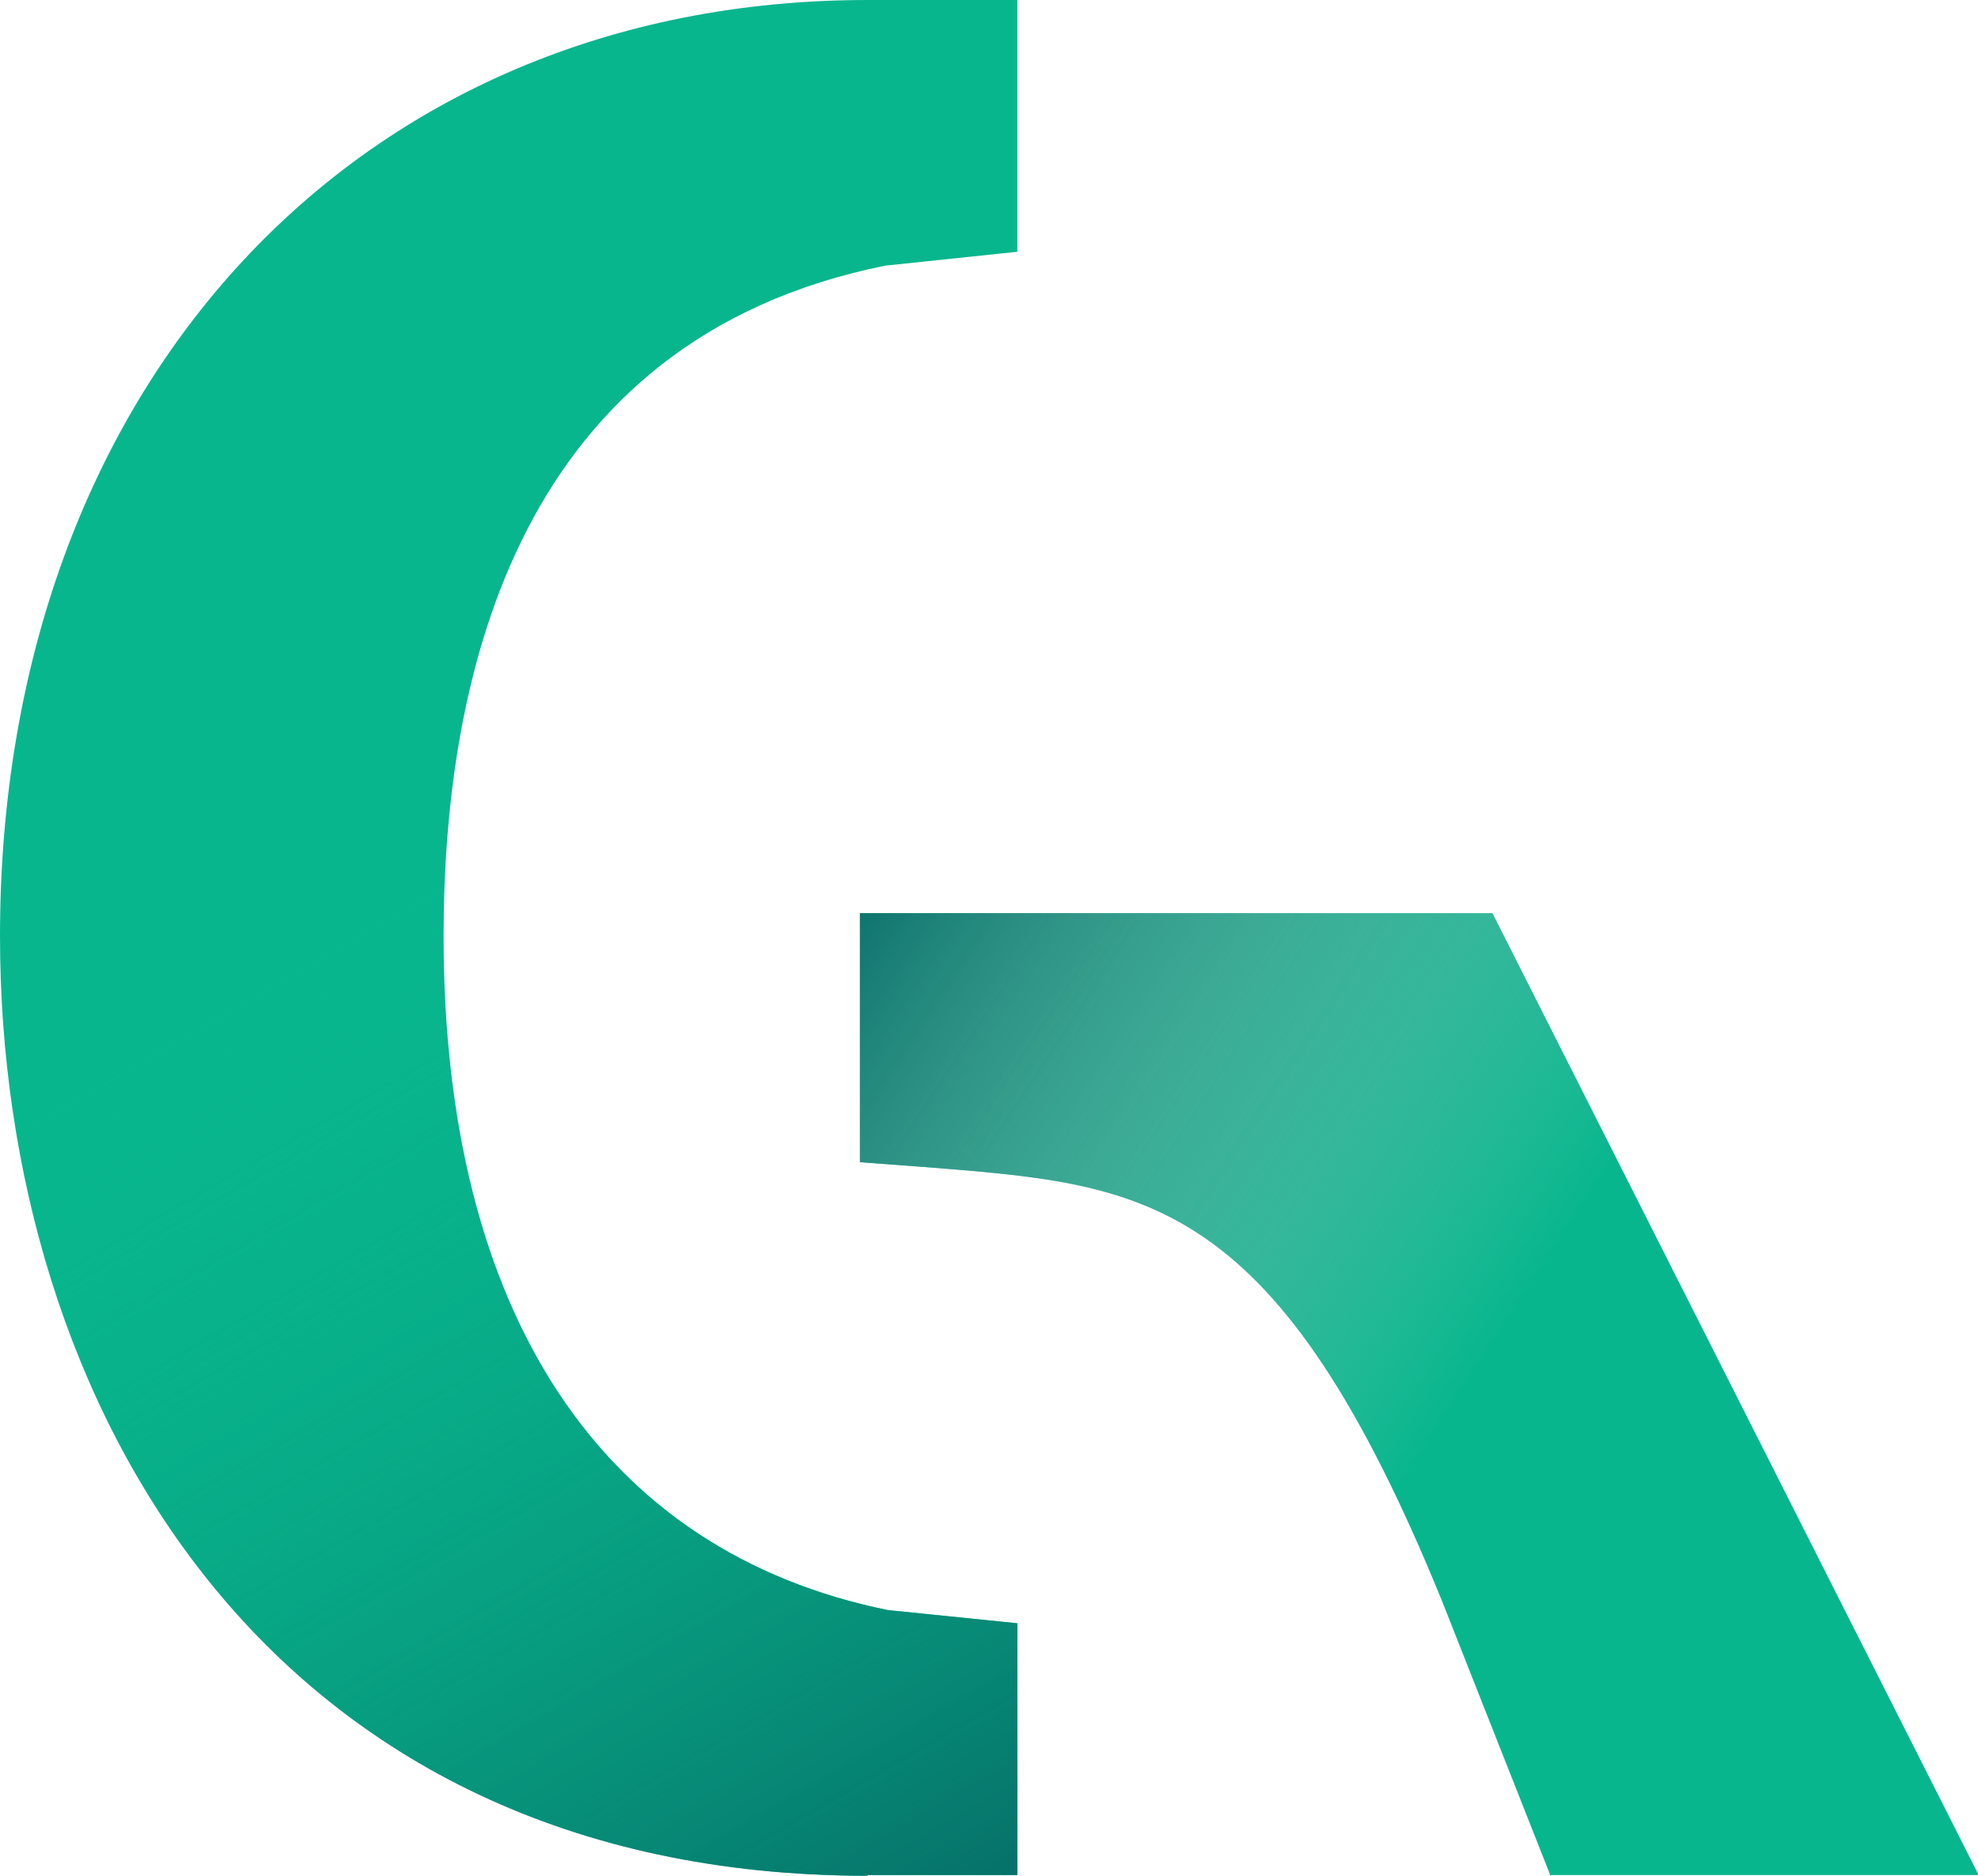 <svg width="58" height="55" viewBox="0 0 58 55" fill="none" xmlns="http://www.w3.org/2000/svg">
<g id="Layer_1" clip-path="url(#clip0_86_75394)">
<path id="Vector" d="M45.465 55L42.284 46.945C37.443 35.056 33.647 34.75 27.39 34.24L25.215 34.077V26.776H43.762L58.02 54.98H45.485L45.465 55Z" fill="#08B68D"/>
<path id="Vector_2" d="M45.465 55L42.284 46.945C37.443 35.056 33.647 34.75 27.39 34.24L25.215 34.077V26.776H43.762L58.02 54.979H45.485L45.465 55Z" fill="url(#paint0_linear_86_75394)"/>
<path id="Vector_3" d="M25.44 55C7.858 55 0 41.153 0 27.449C0 11.298 10.463 0 25.44 0H29.831V7.382L25.953 7.79C15.244 9.952 13.007 19.679 13.007 27.449C13.007 38.482 17.624 45.497 26.035 47.21L29.831 47.597V54.98H25.44V55Z" fill="#08B68D"/>
<path id="Vector_4" d="M25.44 55C7.858 55 0 41.153 0 27.449C0 11.298 10.463 0 25.44 0H29.831V7.382L25.953 7.79C15.244 9.952 13.007 19.679 13.007 27.449C13.007 38.482 17.624 45.497 26.035 47.21L29.831 47.597V54.98H25.44V55Z" fill="url(#paint1_linear_86_75394)"/>
</g>
<defs>
<linearGradient id="paint0_linear_86_75394" x1="59.498" y1="55.061" x2="21.678" y2="30.381" gradientUnits="userSpaceOnUse">
<stop offset="0.481" stop-color="#D9D9D9" stop-opacity="0"/>
<stop offset="1" stop-color="#066D67"/>
</linearGradient>
<linearGradient id="paint1_linear_86_75394" x1="4.103" y1="12.236" x2="29.518" y2="56.214" gradientUnits="userSpaceOnUse">
<stop offset="0.317" stop-color="#08B68D" stop-opacity="0"/>
<stop offset="1" stop-color="#066D67"/>
</linearGradient>
<clipPath id="clip0_86_75394">
<rect width="58" height="55" fill="white"/>
</clipPath>
</defs>
</svg>
